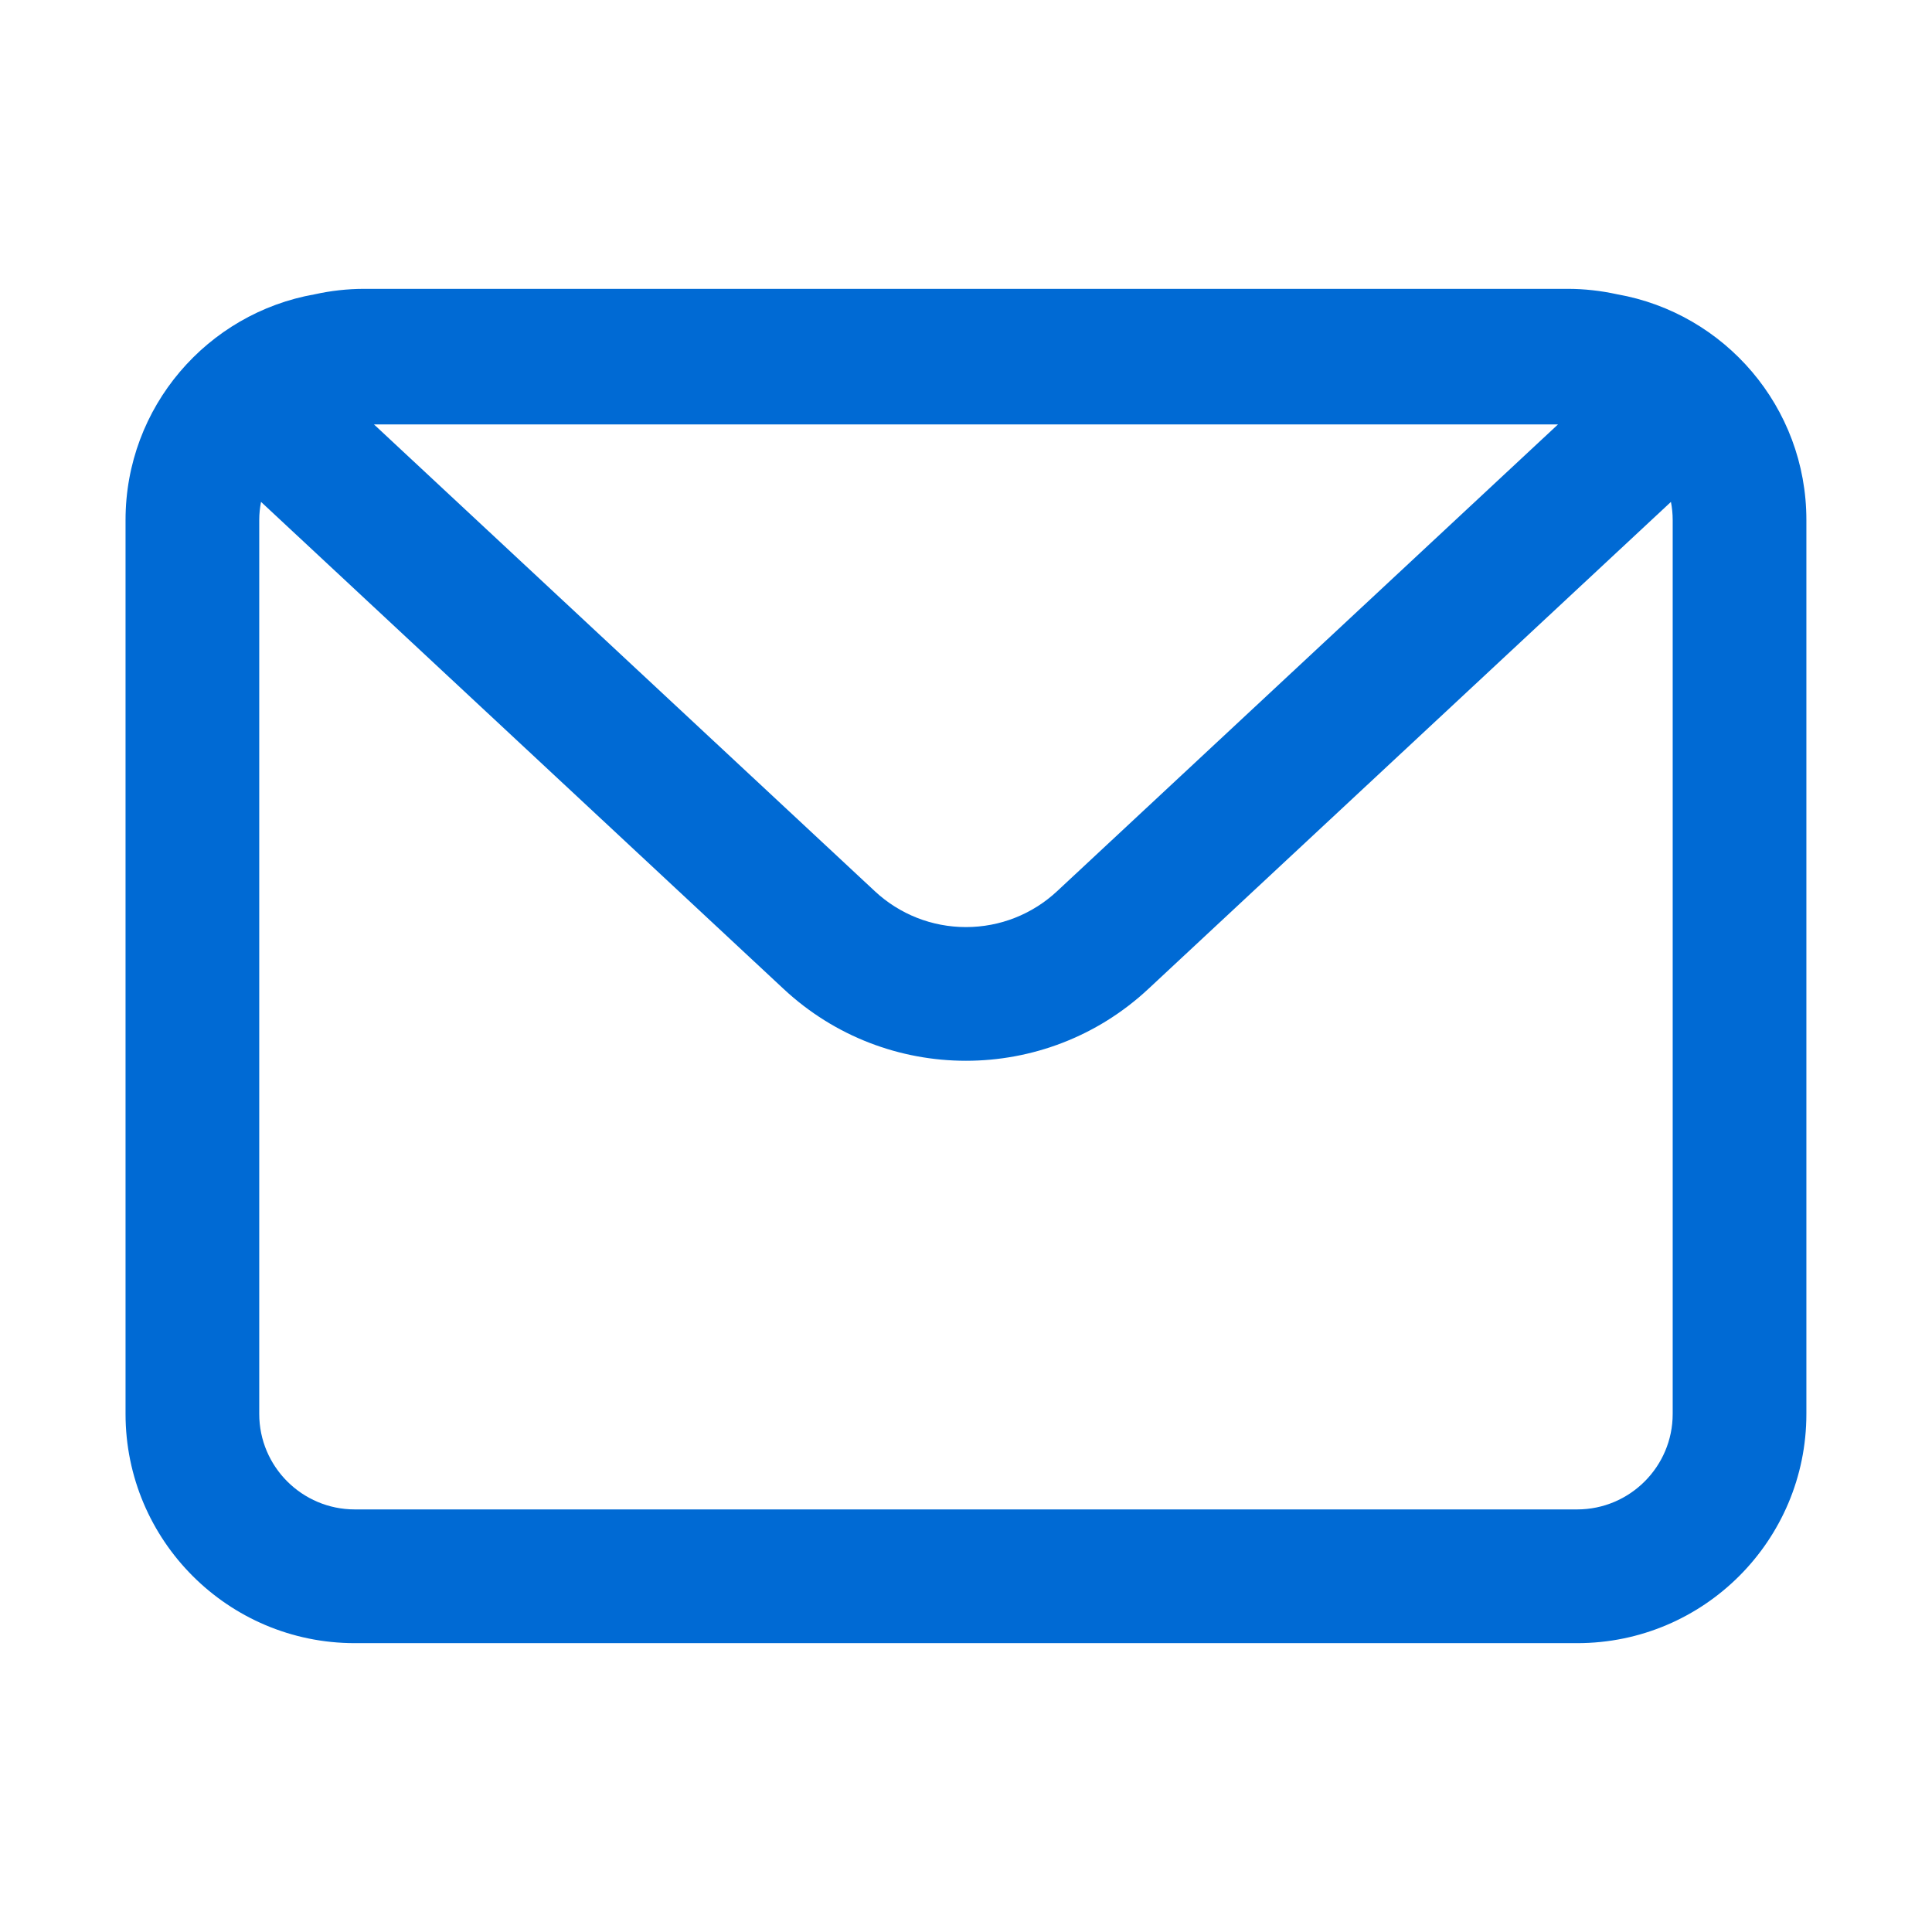 <svg xmlns="http://www.w3.org/2000/svg" xmlns:xlink="http://www.w3.org/1999/xlink" width="55" height="55" viewBox="0 0 55 55" fill="none">
<path d="M46.033 8.377C45.803 8.326 45.57 8.288 45.334 8.262C45.099 8.236 44.864 8.223 44.627 8.223L10.371 8.223C9.888 8.223 9.418 8.277 8.965 8.377C5.902 8.914 3.574 11.585 3.574 14.802L3.574 40.252C3.574 43.855 6.496 46.777 10.099 46.777L44.899 46.777C48.503 46.777 51.424 43.855 51.424 40.252L51.424 14.802C51.424 11.585 49.096 8.914 46.033 8.377ZM44.352 12.083L30.094 25.37C29.387 26.029 28.466 26.392 27.499 26.392C26.533 26.392 25.611 26.029 24.904 25.37L10.647 12.083L44.352 12.083ZM47.618 40.252C47.618 41.751 46.398 42.97 44.899 42.97L10.099 42.97C8.6 42.97 7.38 41.751 7.38 40.252L7.38 14.802C7.38 14.626 7.399 14.455 7.431 14.288L22.309 28.154C23.771 29.517 25.635 30.198 27.499 30.198C29.363 30.198 31.228 29.517 32.689 28.154L47.568 14.288C47.6 14.454 47.618 14.626 47.618 14.802L47.618 40.252Z"   fill="#006AD4" >
</path>
</svg>

